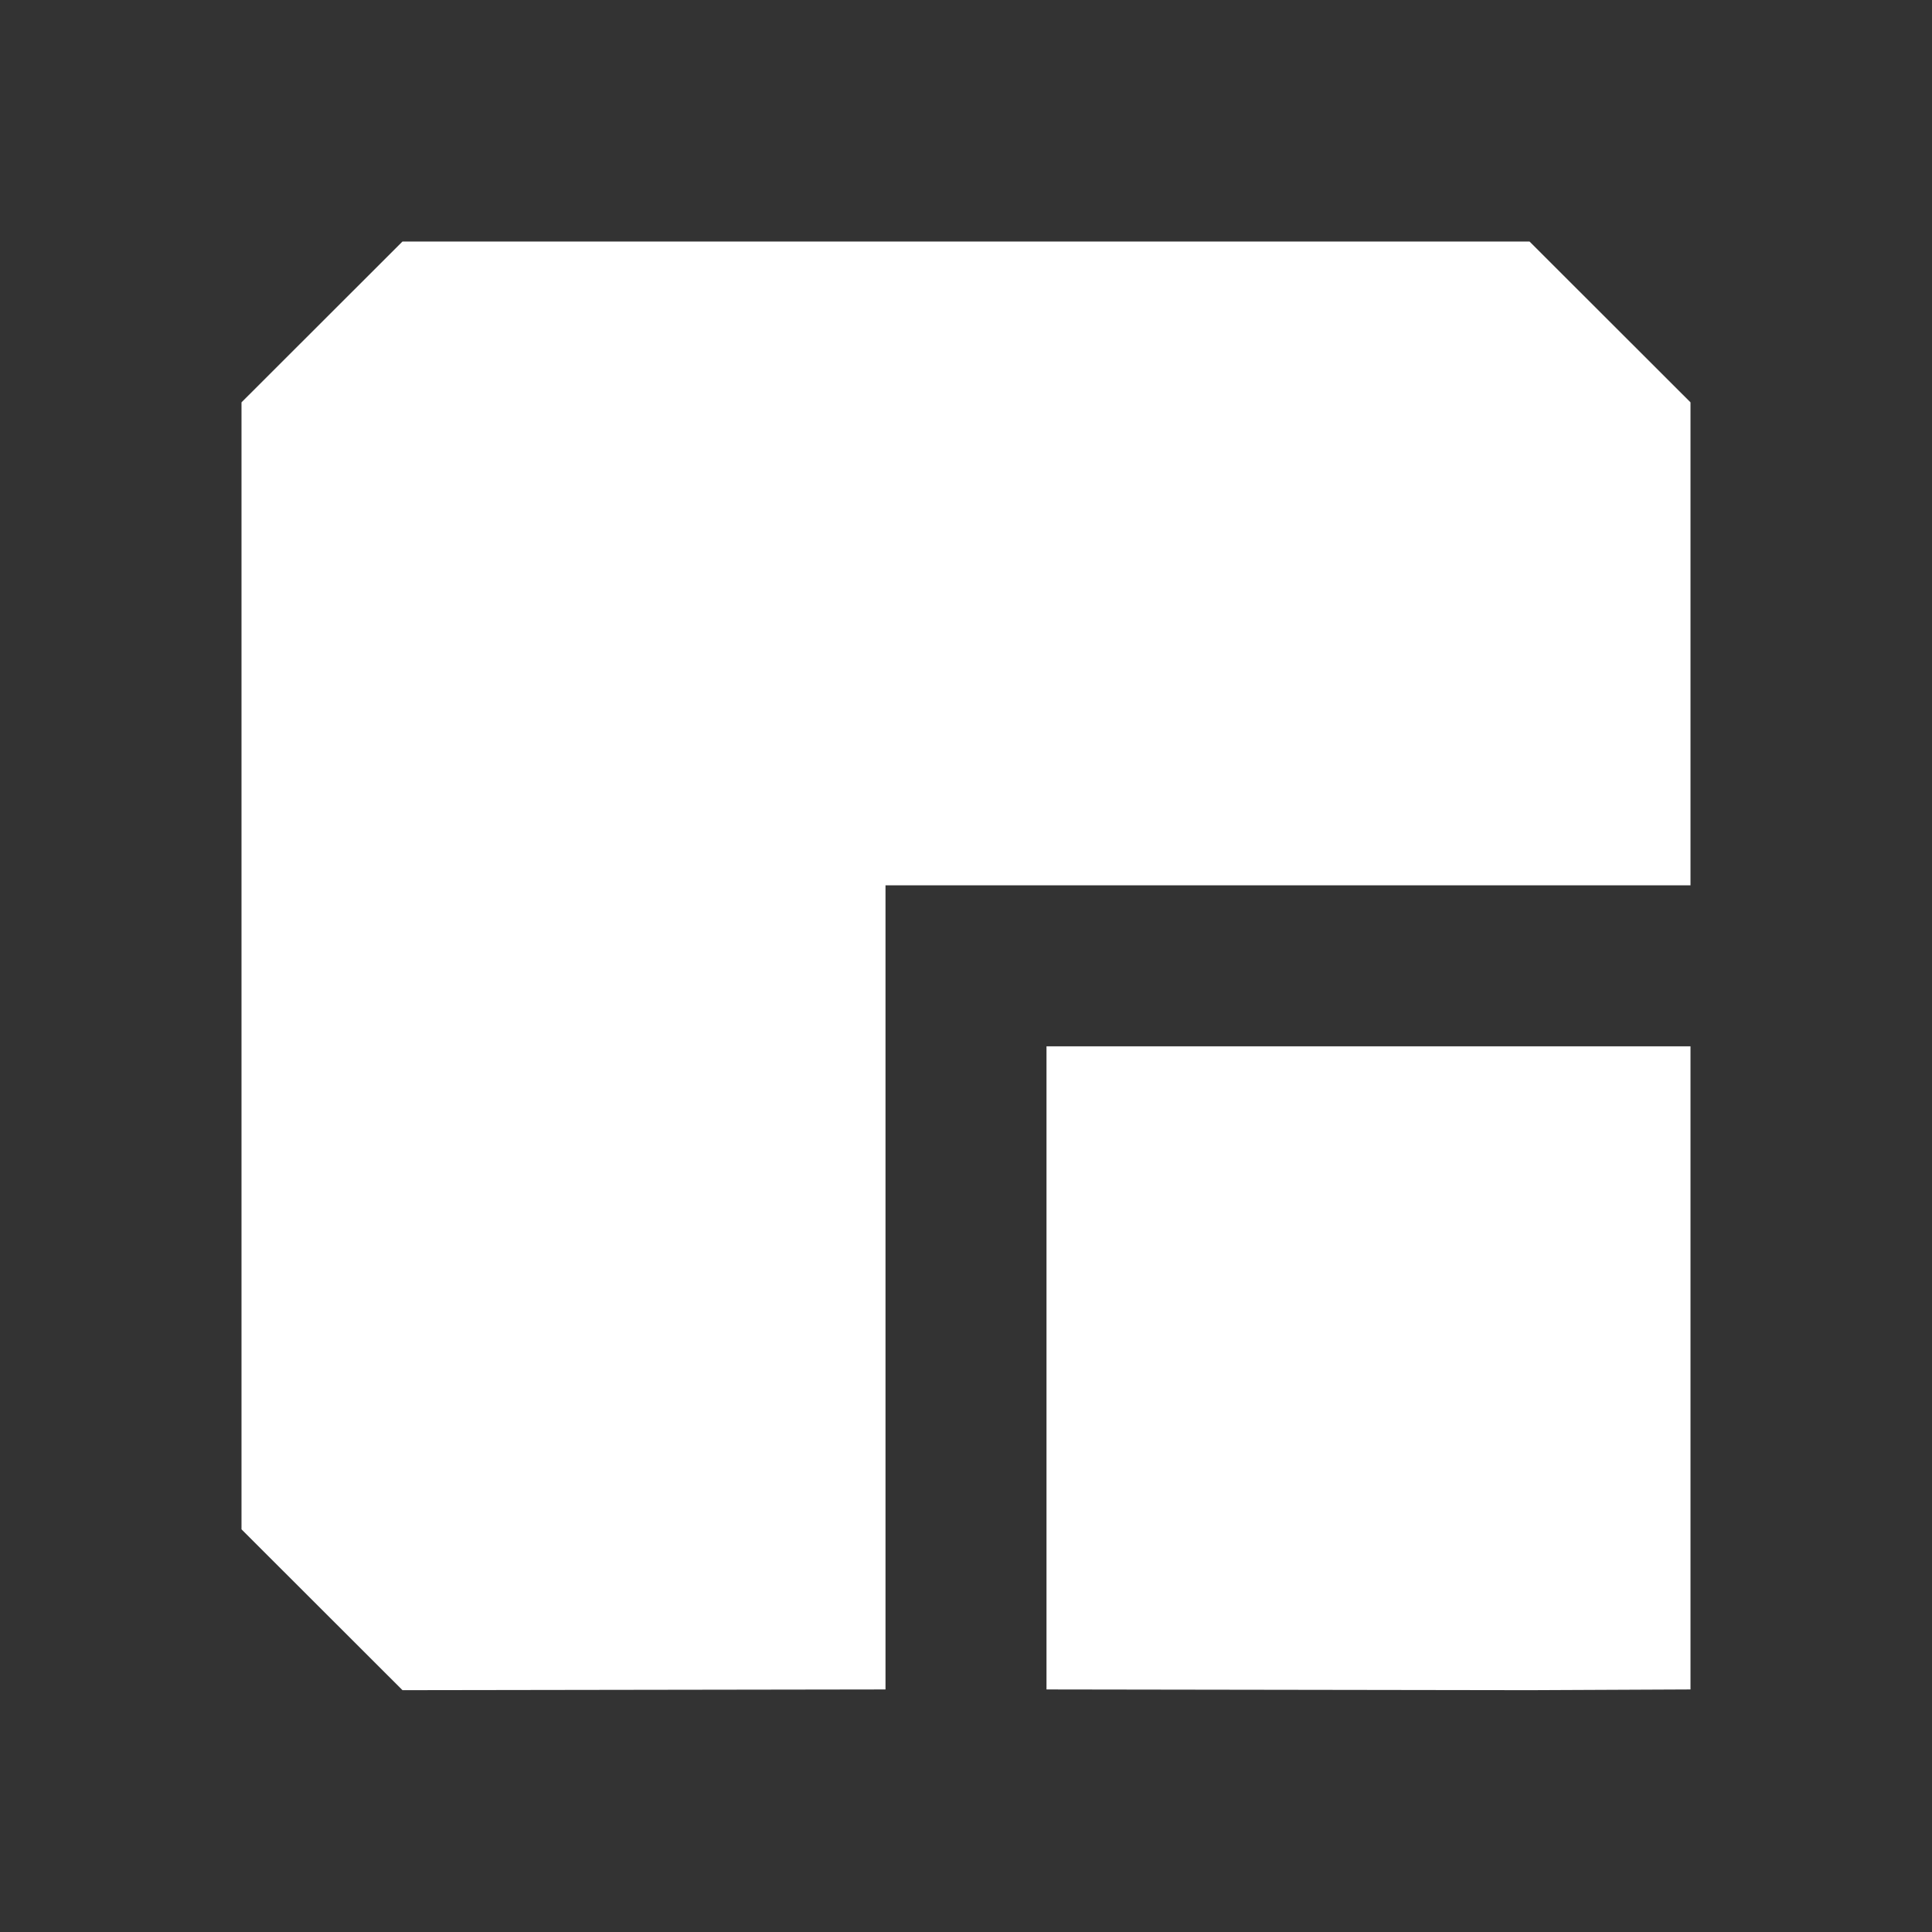 <svg xmlns="http://www.w3.org/2000/svg" width="24" height="24" viewBox="0 0 24 24" fill="none">
<rect x="0" y="0" width="24" height="24" fill="#333333" stroke="none"/>
<path fill-rule="evenodd" clip-rule="evenodd" d="M11 10.998L21 10.998V4.998L19 3H5L3 4.998V18.998L5 20.996L11 20.987V10.998Z" fill="white"/>
<path d="M19 20.996L13 20.987V12.998L21 12.998V20.987L19 20.996Z" fill="white"/>
</svg>